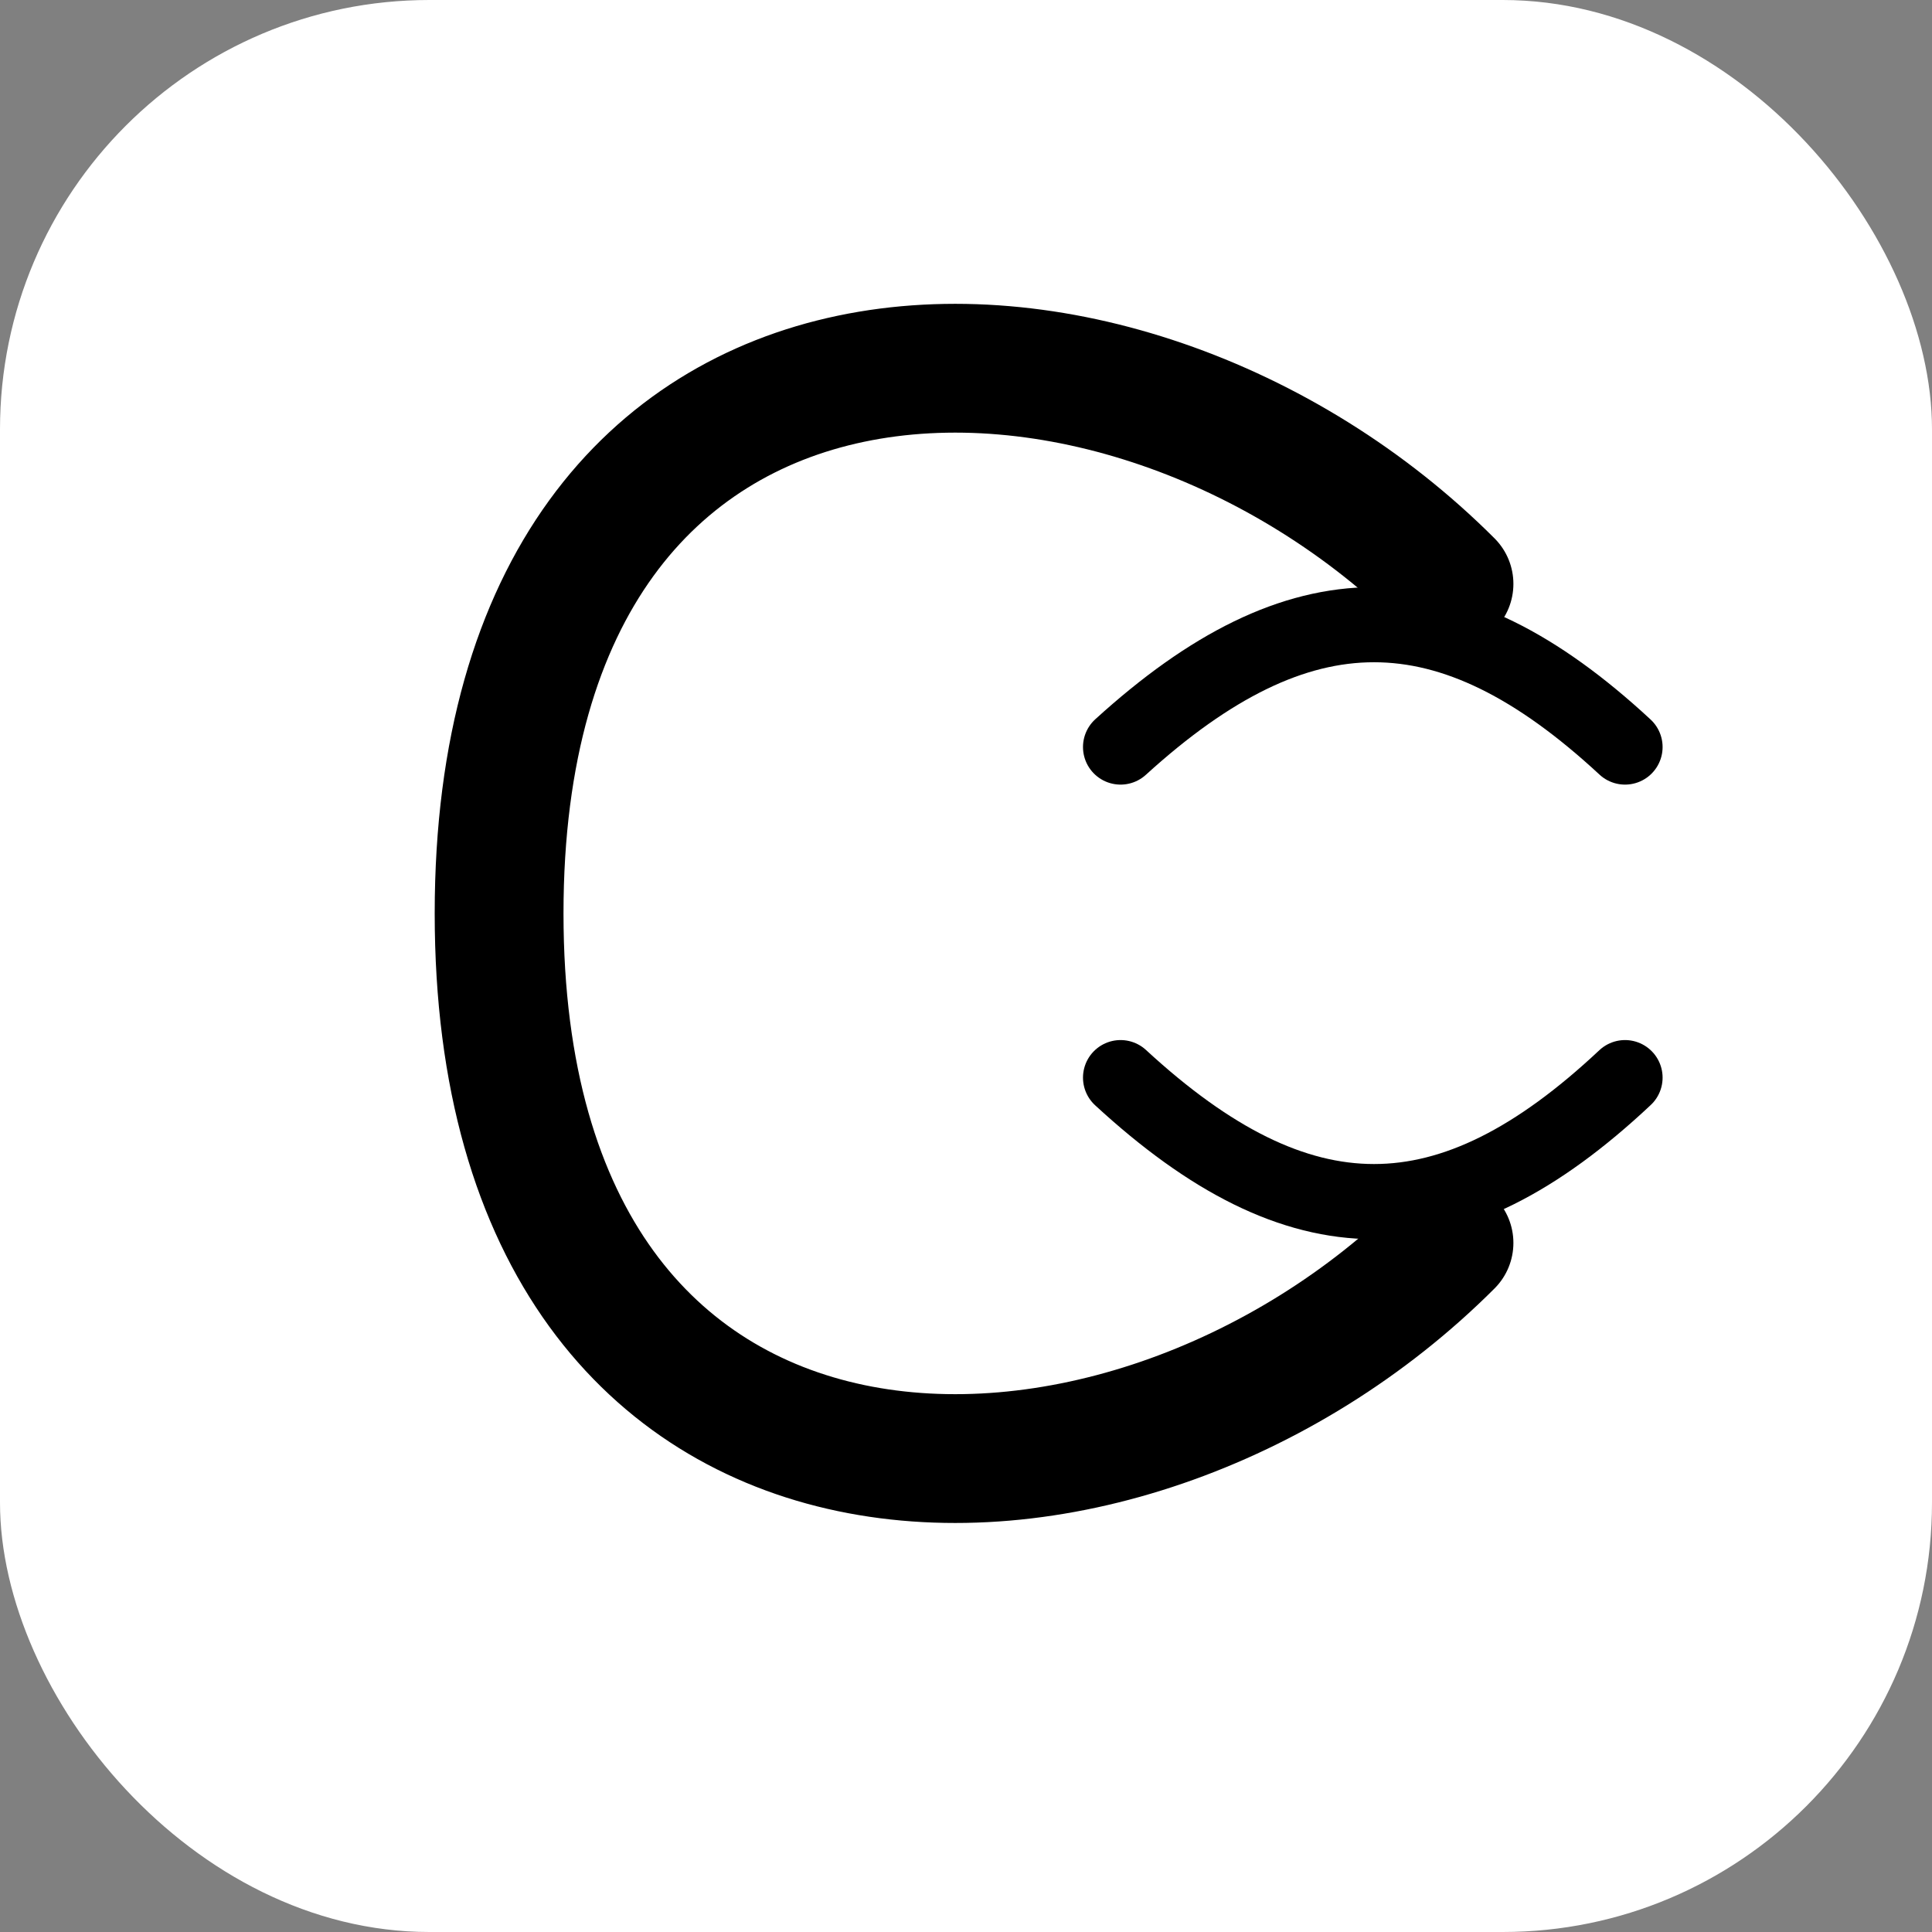 <svg viewBox="0 0 180 180" xmlns="http://www.w3.org/2000/svg">
  <rect x="0" y="0" width="180" height="180" fill="#808080" stroke="none"/>
  <defs>
    <linearGradient id="apple_gradient" x1="0%" y1="0%" x2="100%" y2="0%">
      <stop stopColor="#00D4FF"/>
      <stop offset="0.5" stopColor="#0099CC"/>
      <stop offset="1" stopColor="#0066FF"/>
    </linearGradient>
    <linearGradient id="apple_accent" x1="0%" y1="0%" x2="100%" y2="100%">
      <stop stopColor="#FF6B35"/>
      <stop offset="1" stopColor="#F7931E"/>
    </linearGradient>
  </defs>
  
  <!-- Background with rounded corners for iOS -->
  <rect x="0" y="0" width="180" height="180" rx="40" ry="40" fill="white"/>
  
  <!-- Main C curve -->
  <path d="M135 54.4C104.4 23.8 46.5 23.8 46.5 85.1C46.5 146.4 104.4 146.4 135 115.8" 
        fill="none" 
        stroke="url(#apple_gradient)" 
        stroke-width="12" 
        stroke-linecap="round"/>
  
  <!-- Accent curves -->
  <path d="M151.4 69.6C135 54.4 121.1 54.4 104.4 69.6" 
        fill="none" 
        stroke="url(#apple_accent)" 
        stroke-width="7" 
        stroke-linecap="round"/>
  
  <path d="M151.4 100.4C135 115.8 121.1 115.8 104.4 100.4" 
        fill="none" 
        stroke="url(#apple_accent)" 
        stroke-width="7" 
        stroke-linecap="round"/>
</svg>
